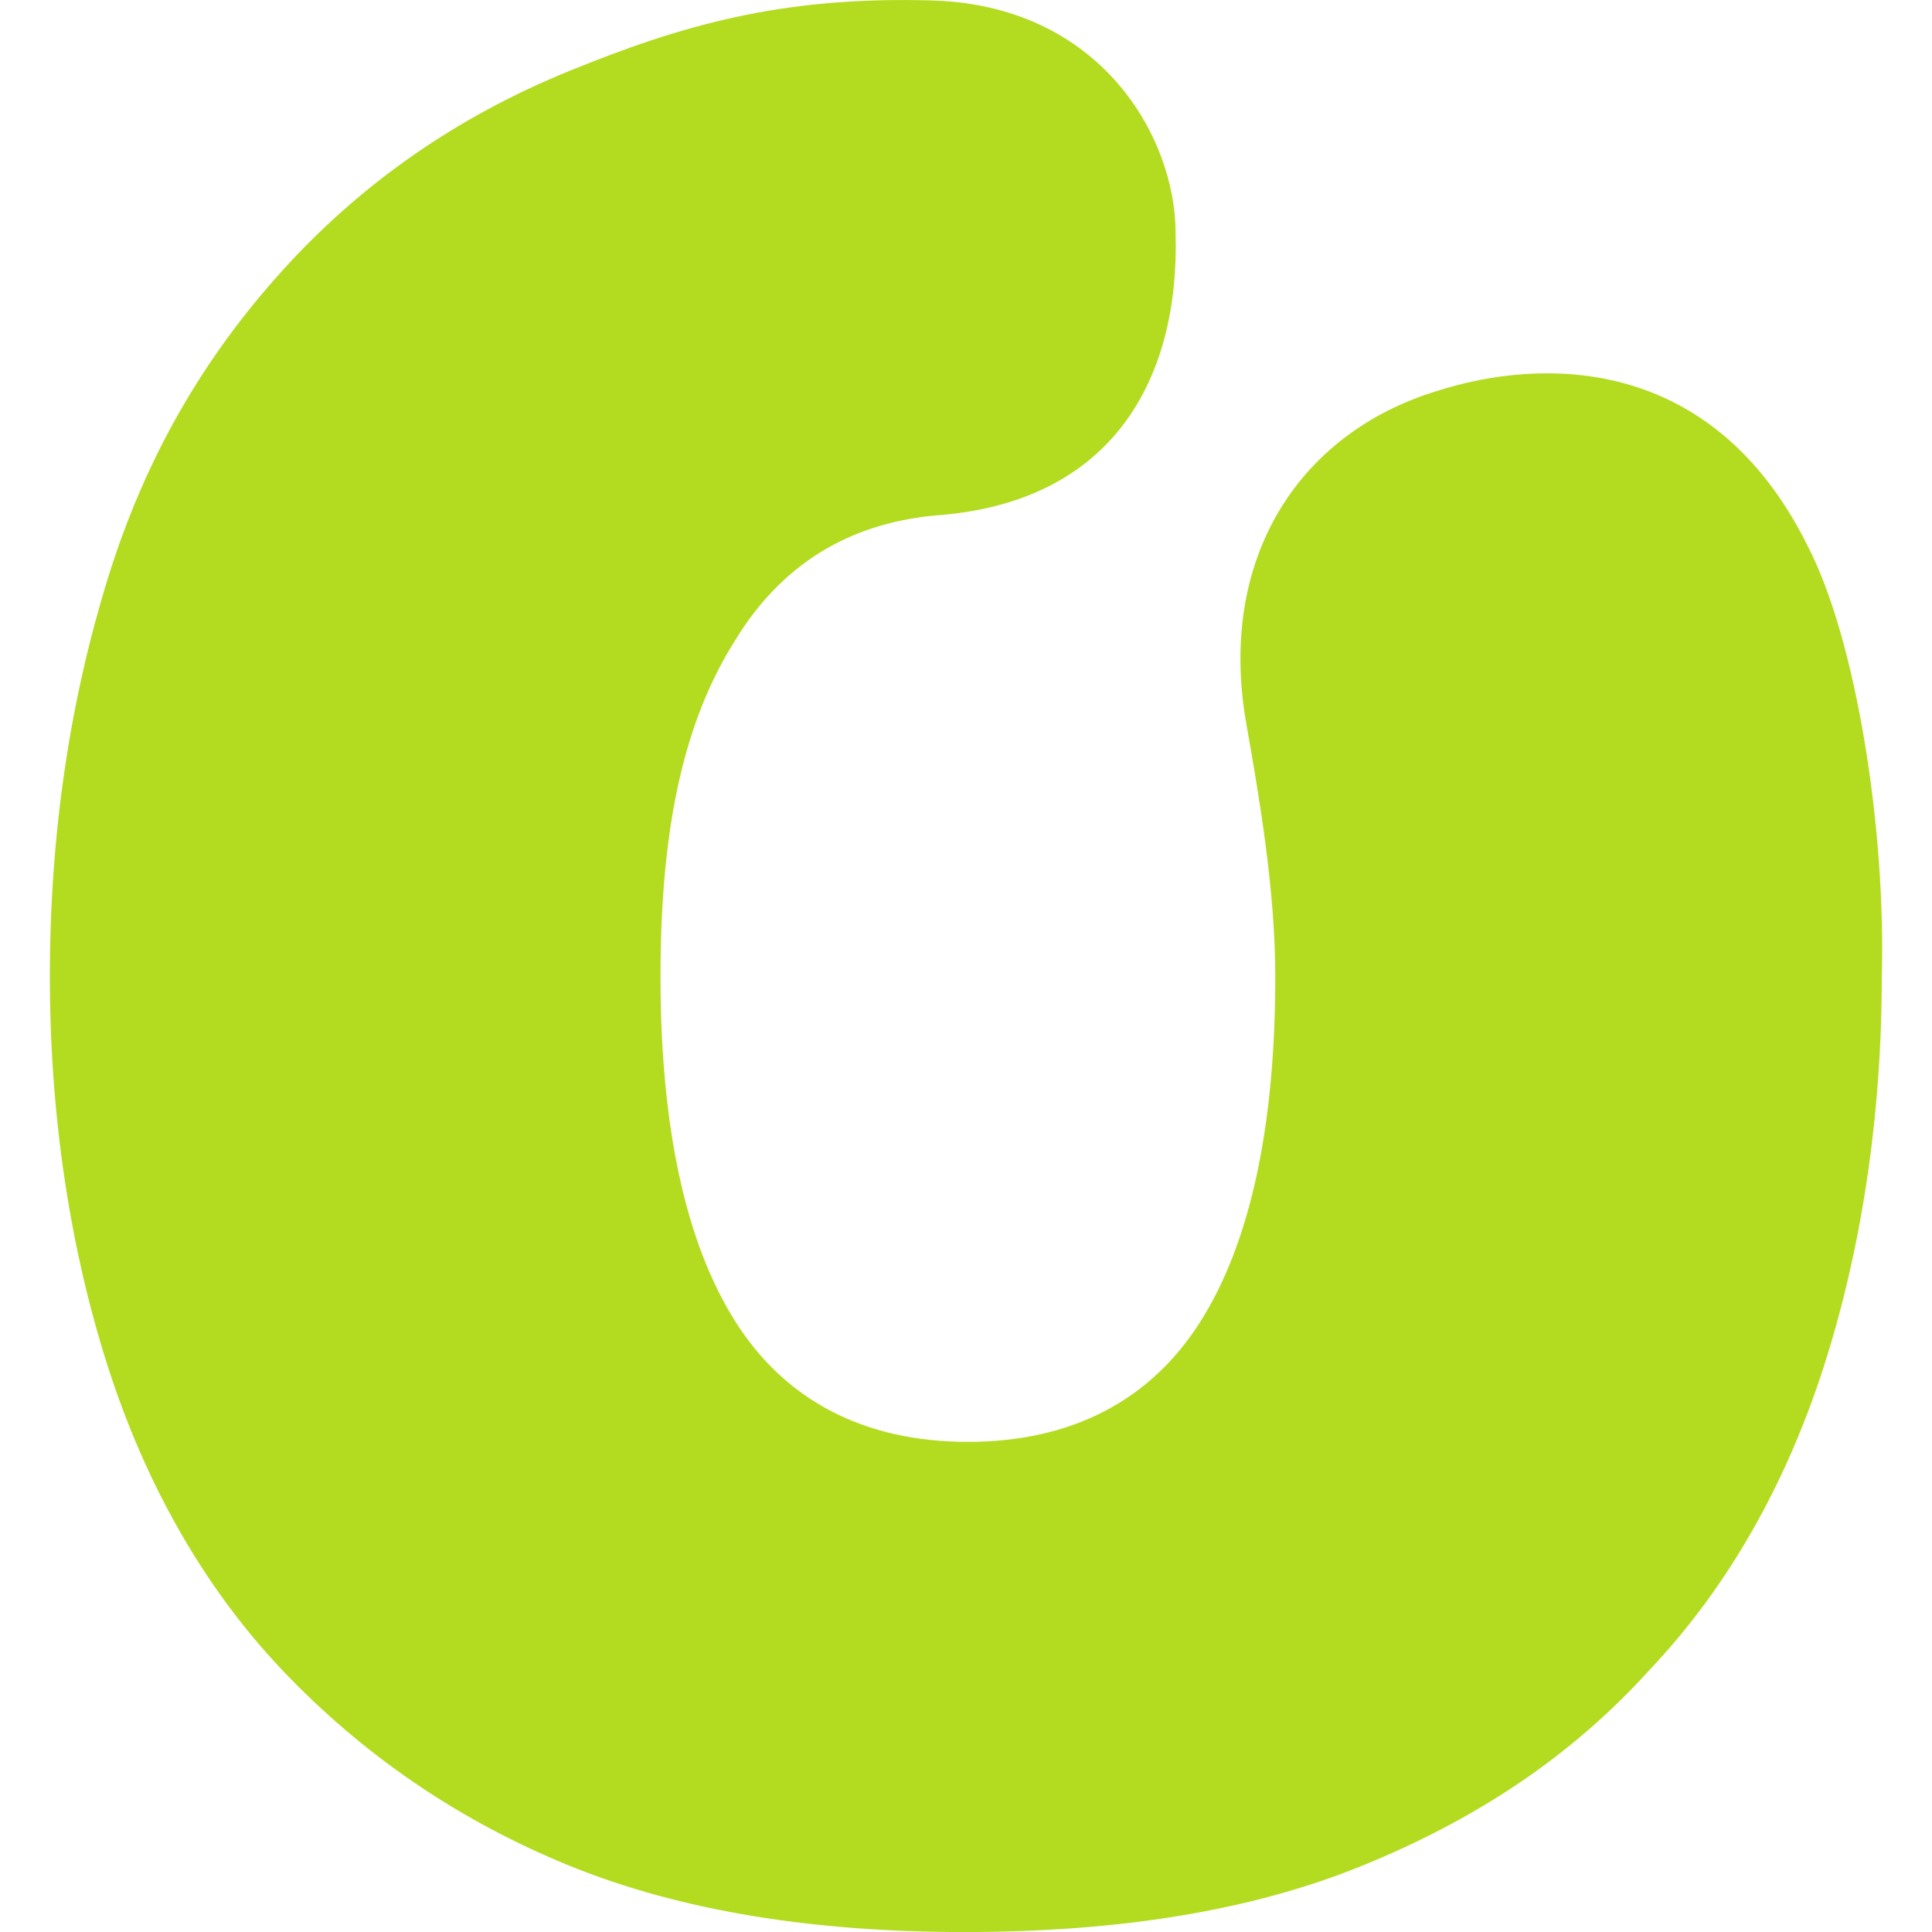 <svg xmlns="http://www.w3.org/2000/svg" version="1.1" id="Layer_1" x="0" y="0" width="46.509" height="46.509" xml:space="preserve"><style type="text/css" id="style12192"></style><path d="M43.5 13.11c-2.3-4.6-6.4-4.5-8.9-3.7-3.3 1-5.3 4-4.6 8 .3 1.7.7 4 .7 6.1 0 3.6-.6 6.4-1.8 8.3-1.2 1.9-3.1 2.9-5.6 2.9-2.5 0-4.4-1-5.6-2.9-1.2-1.9-1.8-4.7-1.8-8.3 0-3.7.6-6.2 1.8-8.1 1.1-1.8 2.7-2.8 4.8-3 4.3-.3 5.9-3.3 5.8-6.8 0-2.3-1.8-5.5-5.9-5.6-3.6-.1-6 .6-8.7 1.7-2.7 1.1-5 2.7-6.9 4.8-1.9 2.1-3.3 4.5-4.2 7.4-.9 2.9-1.4 6.1-1.4 9.6 0 3.4.5 6.6 1.4 9.4.9 2.8 2.3 5.3 4.2 7.3 1.9 2 4.2 3.6 6.9 4.7s5.9 1.6 9.5 1.6c3.7 0 6.9-.5 9.6-1.6 2.7-1.1 5-2.6 6.9-4.7 1.9-2 3.3-4.5 4.2-7.3.9-2.8 1.4-6 1.4-9.4.1-3.5-.6-8.1-1.8-10.4z" id="path12200" fill="#b3dc20"/></svg>